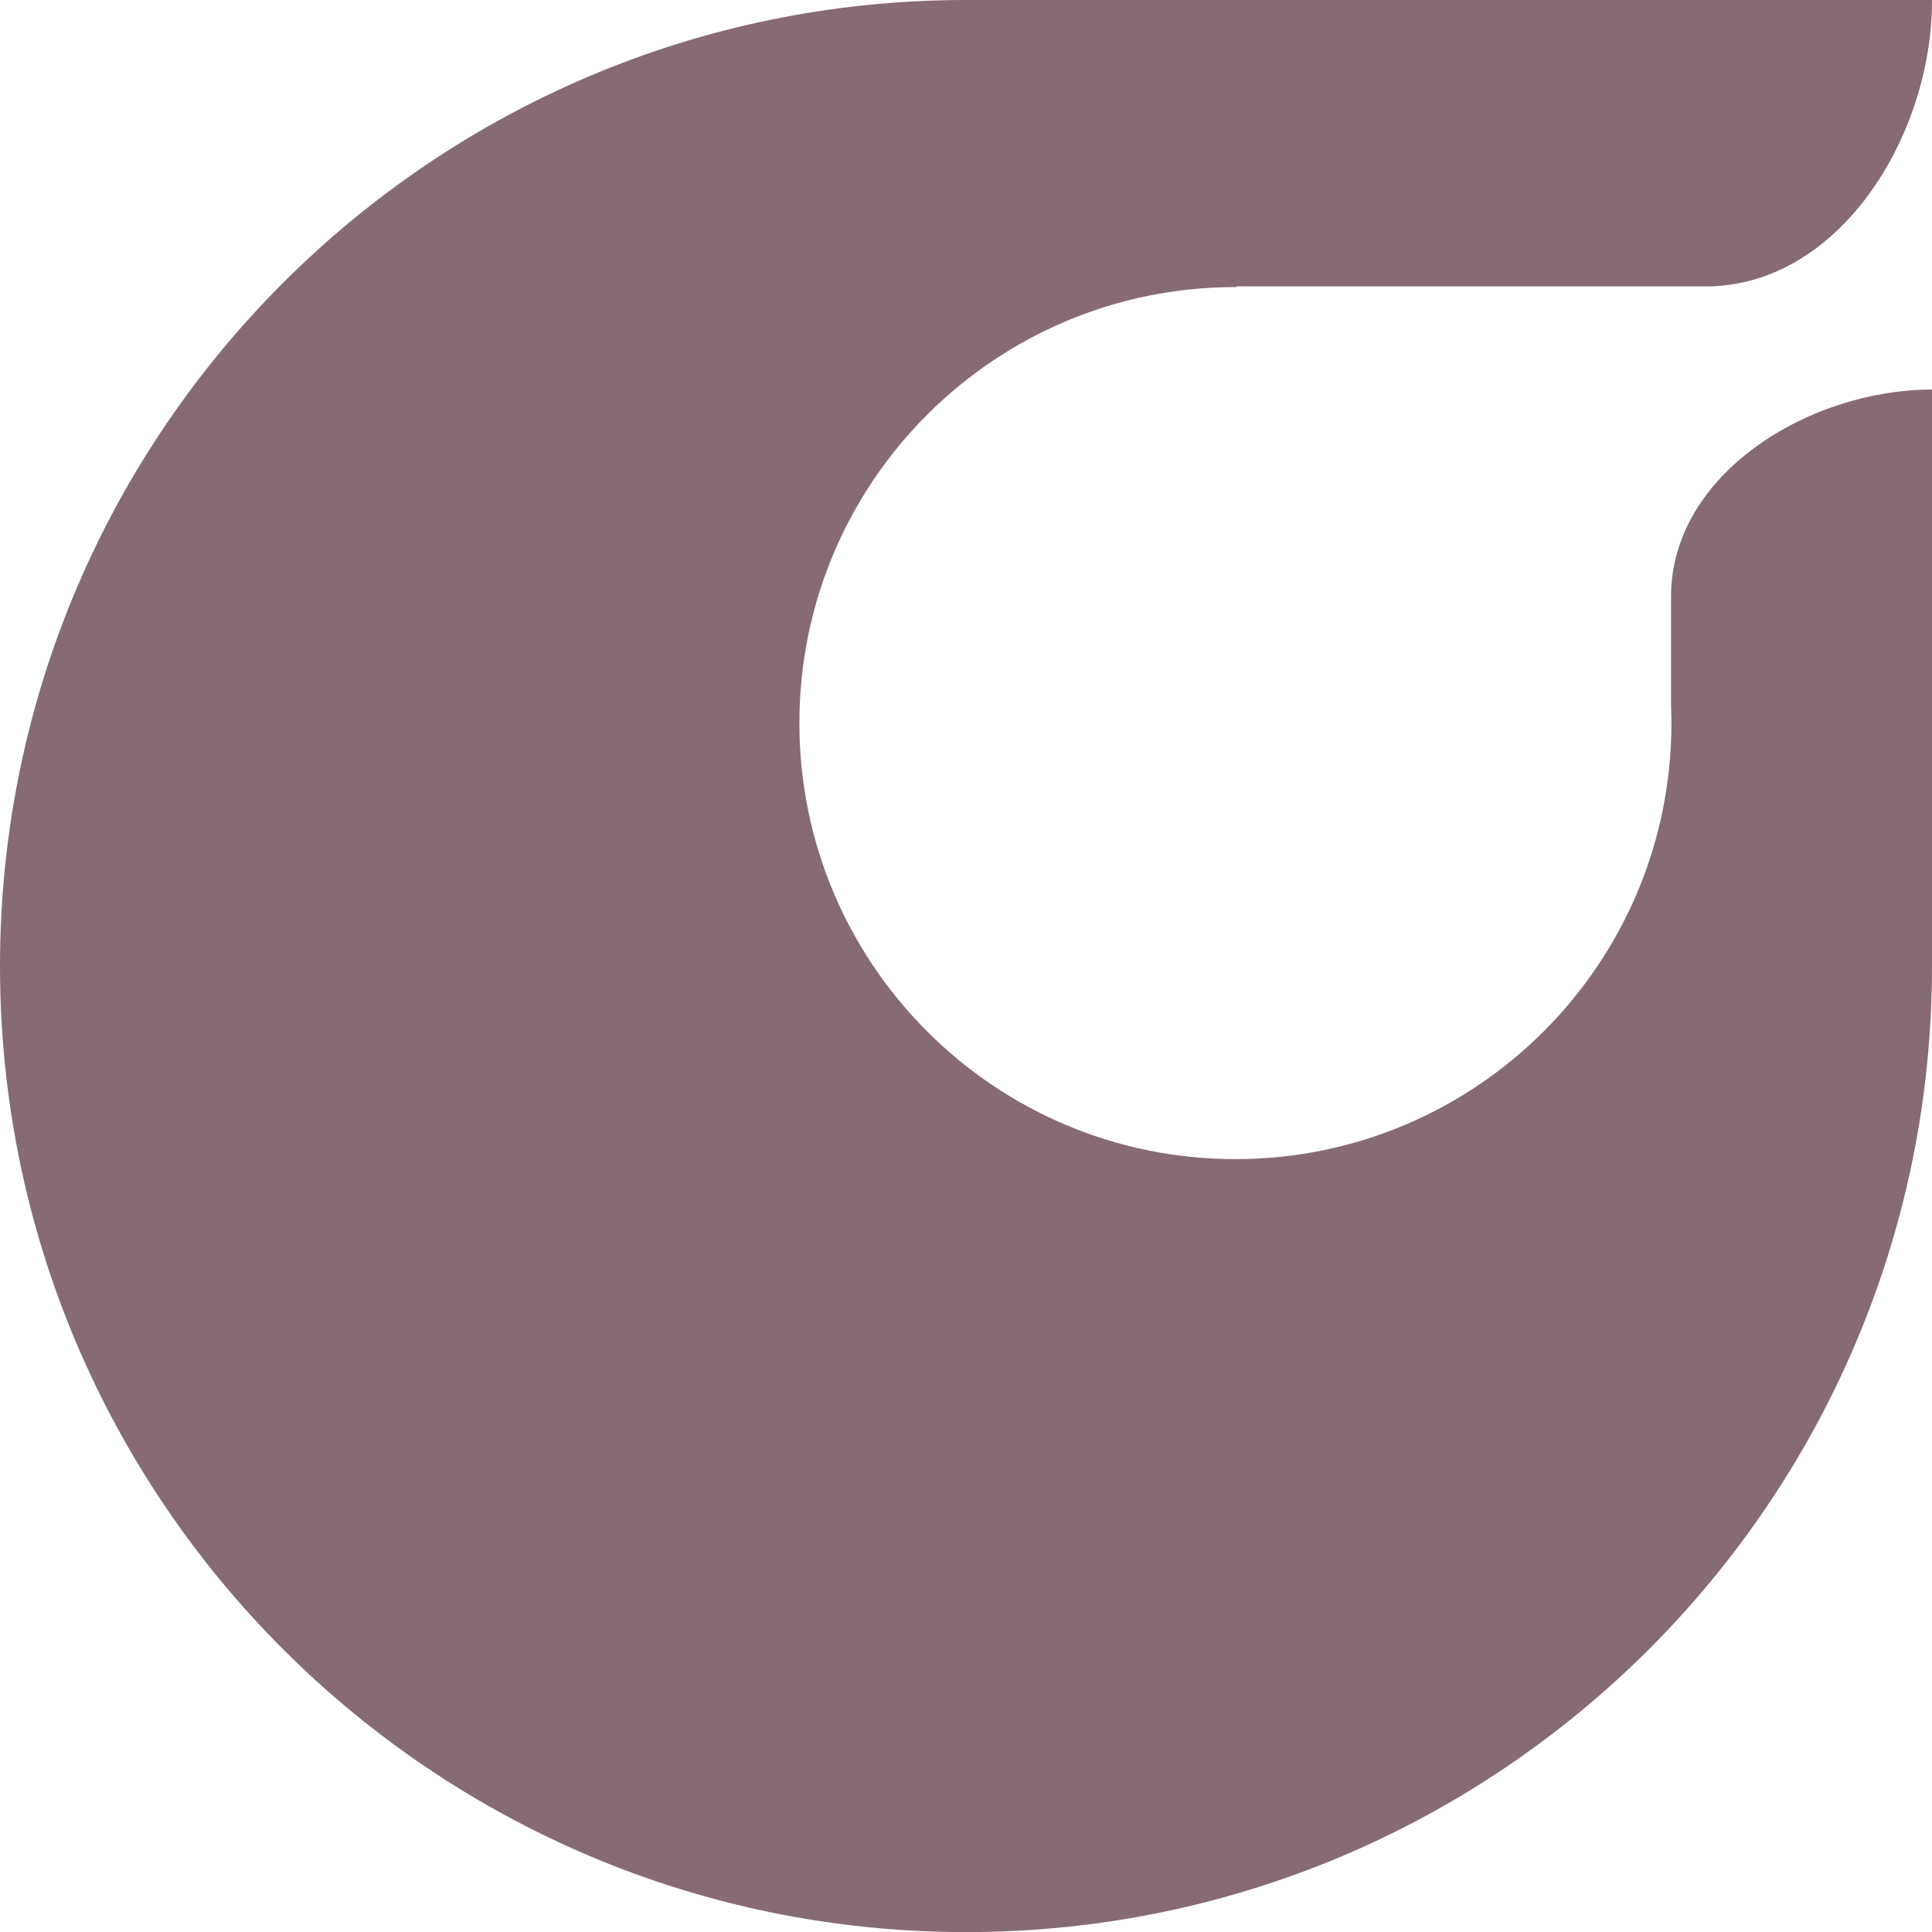 <svg xmlns="http://www.w3.org/2000/svg" id="Camada_2" data-name="Camada 2" viewBox="0 0 205.53 205.54"><defs><style>      .cls-1 {        fill: #866a75;      }    </style></defs><g id="Layer_1" data-name="Layer 1"><path class="cls-1" d="M205.53,41.45v61.33c0,56.75-46.01,102.76-102.76,102.76S0,159.53,0,102.77,46.01,0,102.77,0h0s102.76,0,102.76,0v.08c0,14.39-9.88,30.39-24.09,30.39h-49.93l.07.07h-.16c-25.61,0-46.38,20.77-46.38,46.38s20.77,46.39,46.38,46.39,46.39-20.77,46.39-46.39c0-.58-.02-1.16-.04-1.75h0v-11.72c0-12.99,14.62-22,27.77-22.01Z"></path></g></svg>